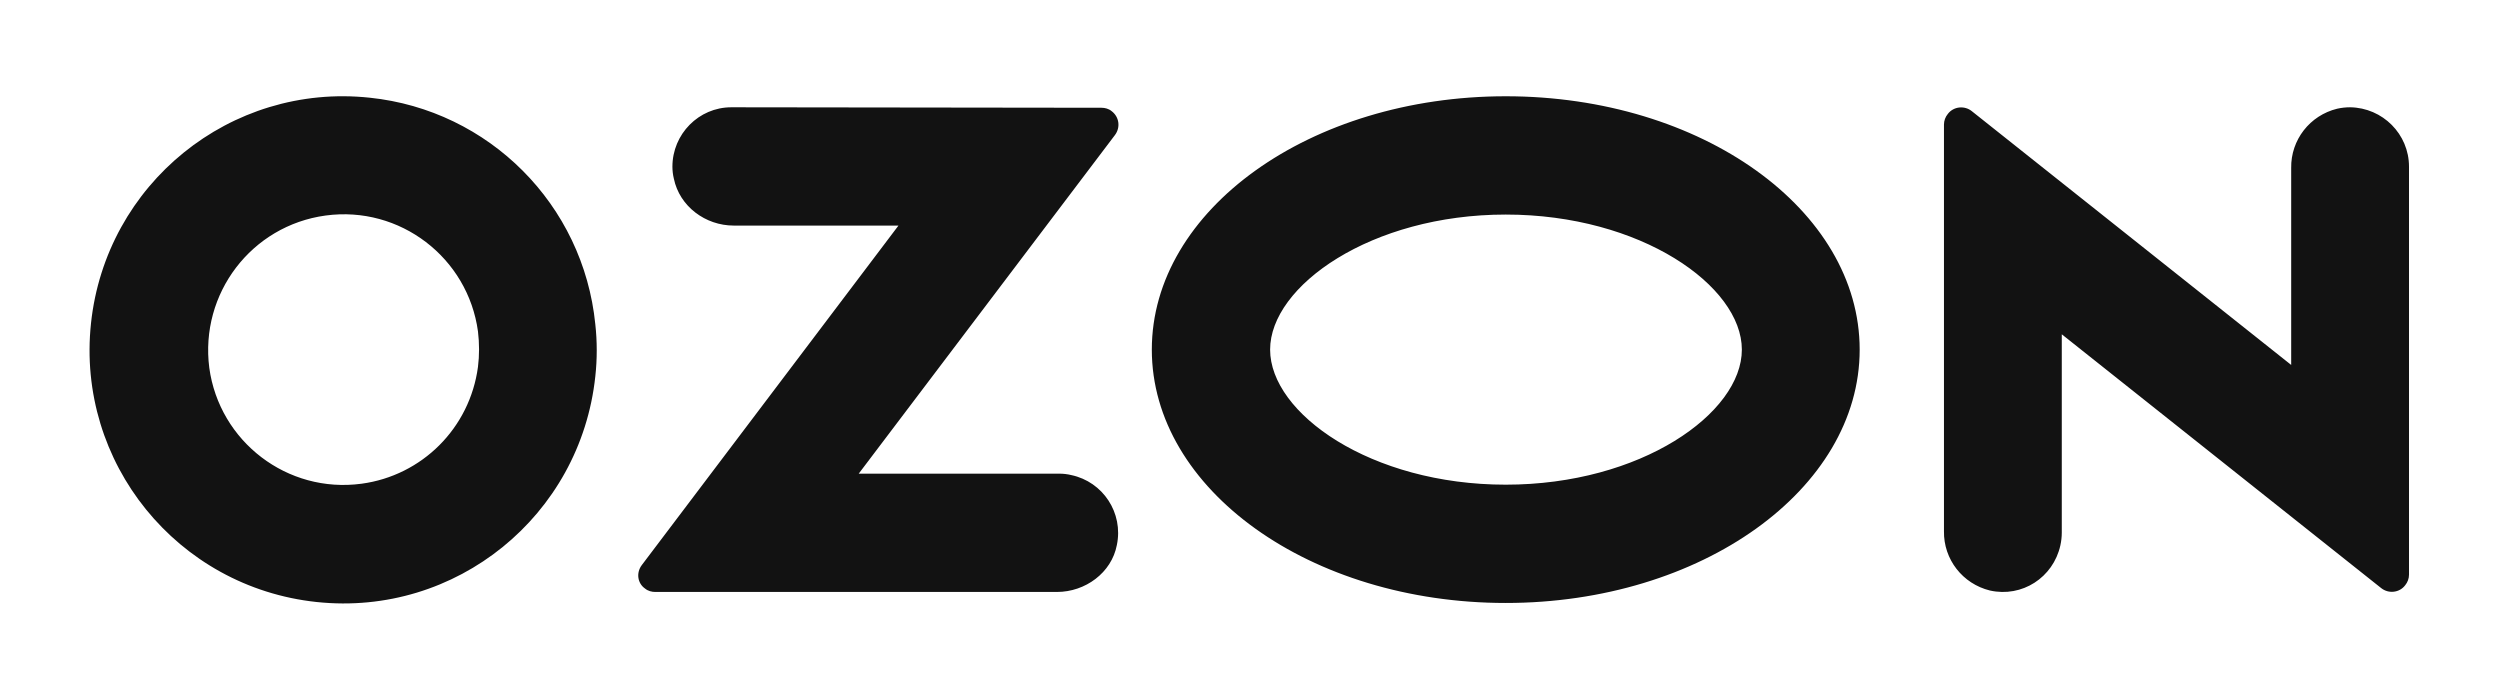 <?xml version="1.0" encoding="UTF-8"?> <!-- Generator: Adobe Illustrator 21.0.0, SVG Export Plug-In . SVG Version: 6.00 Build 0) --> <svg xmlns="http://www.w3.org/2000/svg" xmlns:xlink="http://www.w3.org/1999/xlink" id="Слой_1" x="0px" y="0px" viewBox="0 0 522 146.1" style="enable-background:new 0 0 522 146.1;" xml:space="preserve"> <style type="text/css"> .st0{fill:#121212;} </style> <path class="st0" d="M77.2,20.4c-29.1-3.1-55.1,18-58.2,47.1s18,55.1,47.1,58.2c29.1,3.1,55.1-18,58.2-47.1c0.4-3.6,0.4-7.3,0-10.9 C121.8,42.7,102.1,23,77.2,20.4z M75.5,101c-15.5,2.1-29.7-8.8-31.8-24.2C41.7,61.3,52.5,47.1,68,45s29.7,8.8,31.8,24.2 c0.3,2.5,0.3,5,0,7.4C98.1,89.4,88.1,99.3,75.5,101z M152.7,22.4c-6.8,0-12.3,5.6-12.3,12.4c0,0.8,0.1,1.7,0.3,2.5 c1.2,5.8,6.6,9.8,12.5,9.8h34.4L134,118c-1.2,1.6-0.9,3.8,0.7,4.9c0.6,0.5,1.4,0.7,2.1,0.7h83.9c5.9,0,11.4-4,12.5-9.8 c1.4-6.7-2.9-13.2-9.5-14.6c-0.8-0.2-1.7-0.3-2.5-0.3h-41.9l53.5-70.7c1.2-1.6,0.9-3.8-0.7-5c-0.6-0.5-1.4-0.7-2.1-0.7L152.7,22.4 L152.7,22.4z M488,22.7c-5.7,1.4-9.7,6.5-9.6,12.4v41.1l-66.7-53c-1.5-1.2-3.8-1-5,0.6c-0.5,0.6-0.8,1.4-0.8,2.2v84.9 c-0.1,5.9,3.9,11,9.6,12.4c6.7,1.5,13.2-2.7,14.7-9.4c0.2-0.9,0.3-1.8,0.3-2.7V69.8l66.7,53c1.5,1.2,3.8,1,5-0.6 c0.5-0.6,0.8-1.4,0.8-2.2V34.8c0-6.8-5.5-12.3-12.3-12.4C489.8,22.4,488.9,22.5,488,22.7L488,22.7z M314.4,44.8 c28.2,0,49.3,14.9,49.3,28.2s-21.1,28.2-49.3,28.2S265.2,86.3,265.2,73S286.3,44.8,314.4,44.8 M314.4,20.1 c-40.8,0-73.9,23.7-73.9,52.9s33.1,52.9,73.9,52.9s73.9-23.7,73.9-52.9S355.3,20.1,314.4,20.1z"></path> </svg> 